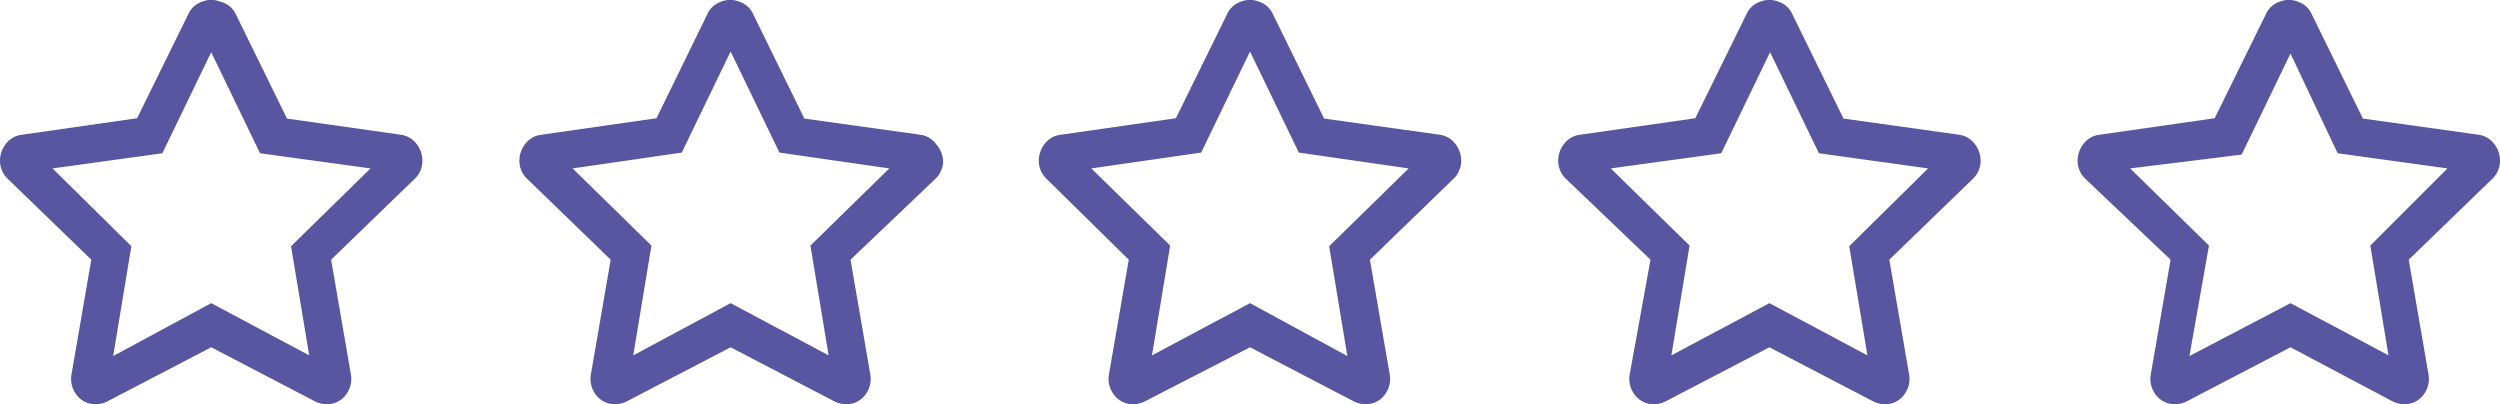 <svg xmlns="http://www.w3.org/2000/svg" viewBox="0 0 74.22 12"><defs><style>.cls-1{fill:#5856a0;}</style></defs><title>stars</title><g id="Layer_2" data-name="Layer 2"><g id="Opmaak"><path class="cls-1" d="M12.38,4.29a.81.81,0,0,1,.16.51.74.74,0,0,1-.22.5L9.83,7.71l.59,3.42a.76.76,0,0,1-.11.53.7.7,0,0,1-.43.32.78.78,0,0,1-.54-.07l-3.07-1.6L3.2,11.91a.78.78,0,0,1-.54.07.7.7,0,0,1-.43-.32.76.76,0,0,1-.11-.53l.59-3.42L.22,5.3A.74.74,0,0,1,0,4.8a.81.81,0,0,1,.16-.51A.7.7,0,0,1,.65,4l3.42-.49L5.59.42A.68.68,0,0,1,6,.05a.72.72,0,0,1,.54,0A.68.68,0,0,1,7,.42l1.52,3.1L11.9,4A.7.7,0,0,1,12.38,4.29ZM11,5,7.72,4.55l-1.45-3-1.45,3L1.56,5,3.9,7.31l-.54,3.26L6.27,9l2.91,1.55L8.64,7.31Z"/><path class="cls-1" d="M27.8,4.29A.81.81,0,0,1,28,4.8a.74.74,0,0,1-.22.5L25.25,7.71l.59,3.42a.76.76,0,0,1-.11.53.7.7,0,0,1-.43.32.78.78,0,0,1-.54-.07l-3.07-1.6-3.07,1.6a.78.78,0,0,1-.54.07.7.7,0,0,1-.43-.32.76.76,0,0,1-.11-.53l.59-3.42L15.64,5.3a.74.74,0,0,1-.22-.5.81.81,0,0,1,.16-.51A.7.7,0,0,1,16.07,4l3.42-.49L21,.42a.68.68,0,0,1,.41-.37.72.72,0,0,1,.54,0,.68.68,0,0,1,.41.37l1.52,3.1L27.32,4A.7.7,0,0,1,27.8,4.29ZM26.4,5l-3.26-.47-1.45-3-1.45,3L17,5l2.34,2.29-.54,3.26L21.69,9l2.91,1.55-.54-3.26Z"/><path class="cls-1" d="M43.22,4.29a.81.81,0,0,1,.16.51.74.74,0,0,1-.22.5L40.67,7.71l.59,3.42a.76.76,0,0,1-.11.53.7.7,0,0,1-.43.32.78.78,0,0,1-.54-.07l-3.07-1.6L34,11.91a.78.78,0,0,1-.54.07.7.7,0,0,1-.43-.32.76.76,0,0,1-.11-.53l.59-3.42L31.06,5.3a.74.74,0,0,1-.22-.5A.81.81,0,0,1,31,4.29.7.7,0,0,1,31.49,4l3.42-.49L36.43.42a.68.68,0,0,1,.41-.37.72.72,0,0,1,.54,0,.68.68,0,0,1,.41.37l1.52,3.1L42.74,4A.7.7,0,0,1,43.22,4.29ZM41.82,5l-3.26-.47-1.45-3-1.45,3L32.4,5l2.34,2.29-.54,3.26L37.11,9,40,10.57l-.54-3.26Z"/><path class="cls-1" d="M58.64,4.29a.81.81,0,0,1,.16.51.74.74,0,0,1-.22.5L56.09,7.71l.59,3.42a.76.76,0,0,1-.11.53.7.7,0,0,1-.43.32.78.78,0,0,1-.54-.07l-3.07-1.6-3.07,1.6a.78.78,0,0,1-.54.07.7.7,0,0,1-.43-.32.76.76,0,0,1-.11-.53L49,7.71,46.48,5.3a.74.74,0,0,1-.22-.5.81.81,0,0,1,.16-.51A.7.7,0,0,1,46.91,4l3.42-.49L51.85.42a.68.68,0,0,1,.41-.37.72.72,0,0,1,.54,0,.68.68,0,0,1,.41.37l1.52,3.1L58.16,4A.7.7,0,0,1,58.64,4.29ZM57.24,5,54,4.55l-1.45-3-1.45,3L47.82,5l2.34,2.29-.54,3.26L52.53,9l2.91,1.55L54.9,7.31Z"/><path class="cls-1" d="M74.06,4.29a.81.81,0,0,1,.16.51.74.74,0,0,1-.22.5L71.51,7.71l.59,3.42a.76.76,0,0,1-.11.53.7.7,0,0,1-.43.32.78.78,0,0,1-.54-.07L68,10.31l-3.07,1.6a.78.78,0,0,1-.54.07.7.7,0,0,1-.43-.32.76.76,0,0,1-.11-.53l.59-3.42L61.9,5.3a.74.74,0,0,1-.22-.5.81.81,0,0,1,.16-.51A.7.7,0,0,1,62.33,4l3.42-.49L67.27.42a.68.68,0,0,1,.41-.37.72.72,0,0,1,.54,0,.68.68,0,0,1,.41.37l1.52,3.1L73.58,4A.7.7,0,0,1,74.06,4.29ZM72.66,5,69.4,4.55,68,1.59l-1.45,3L63.24,5l2.34,2.29L65,10.57,68,9l2.91,1.55-.54-3.26Z"/></g></g></svg>